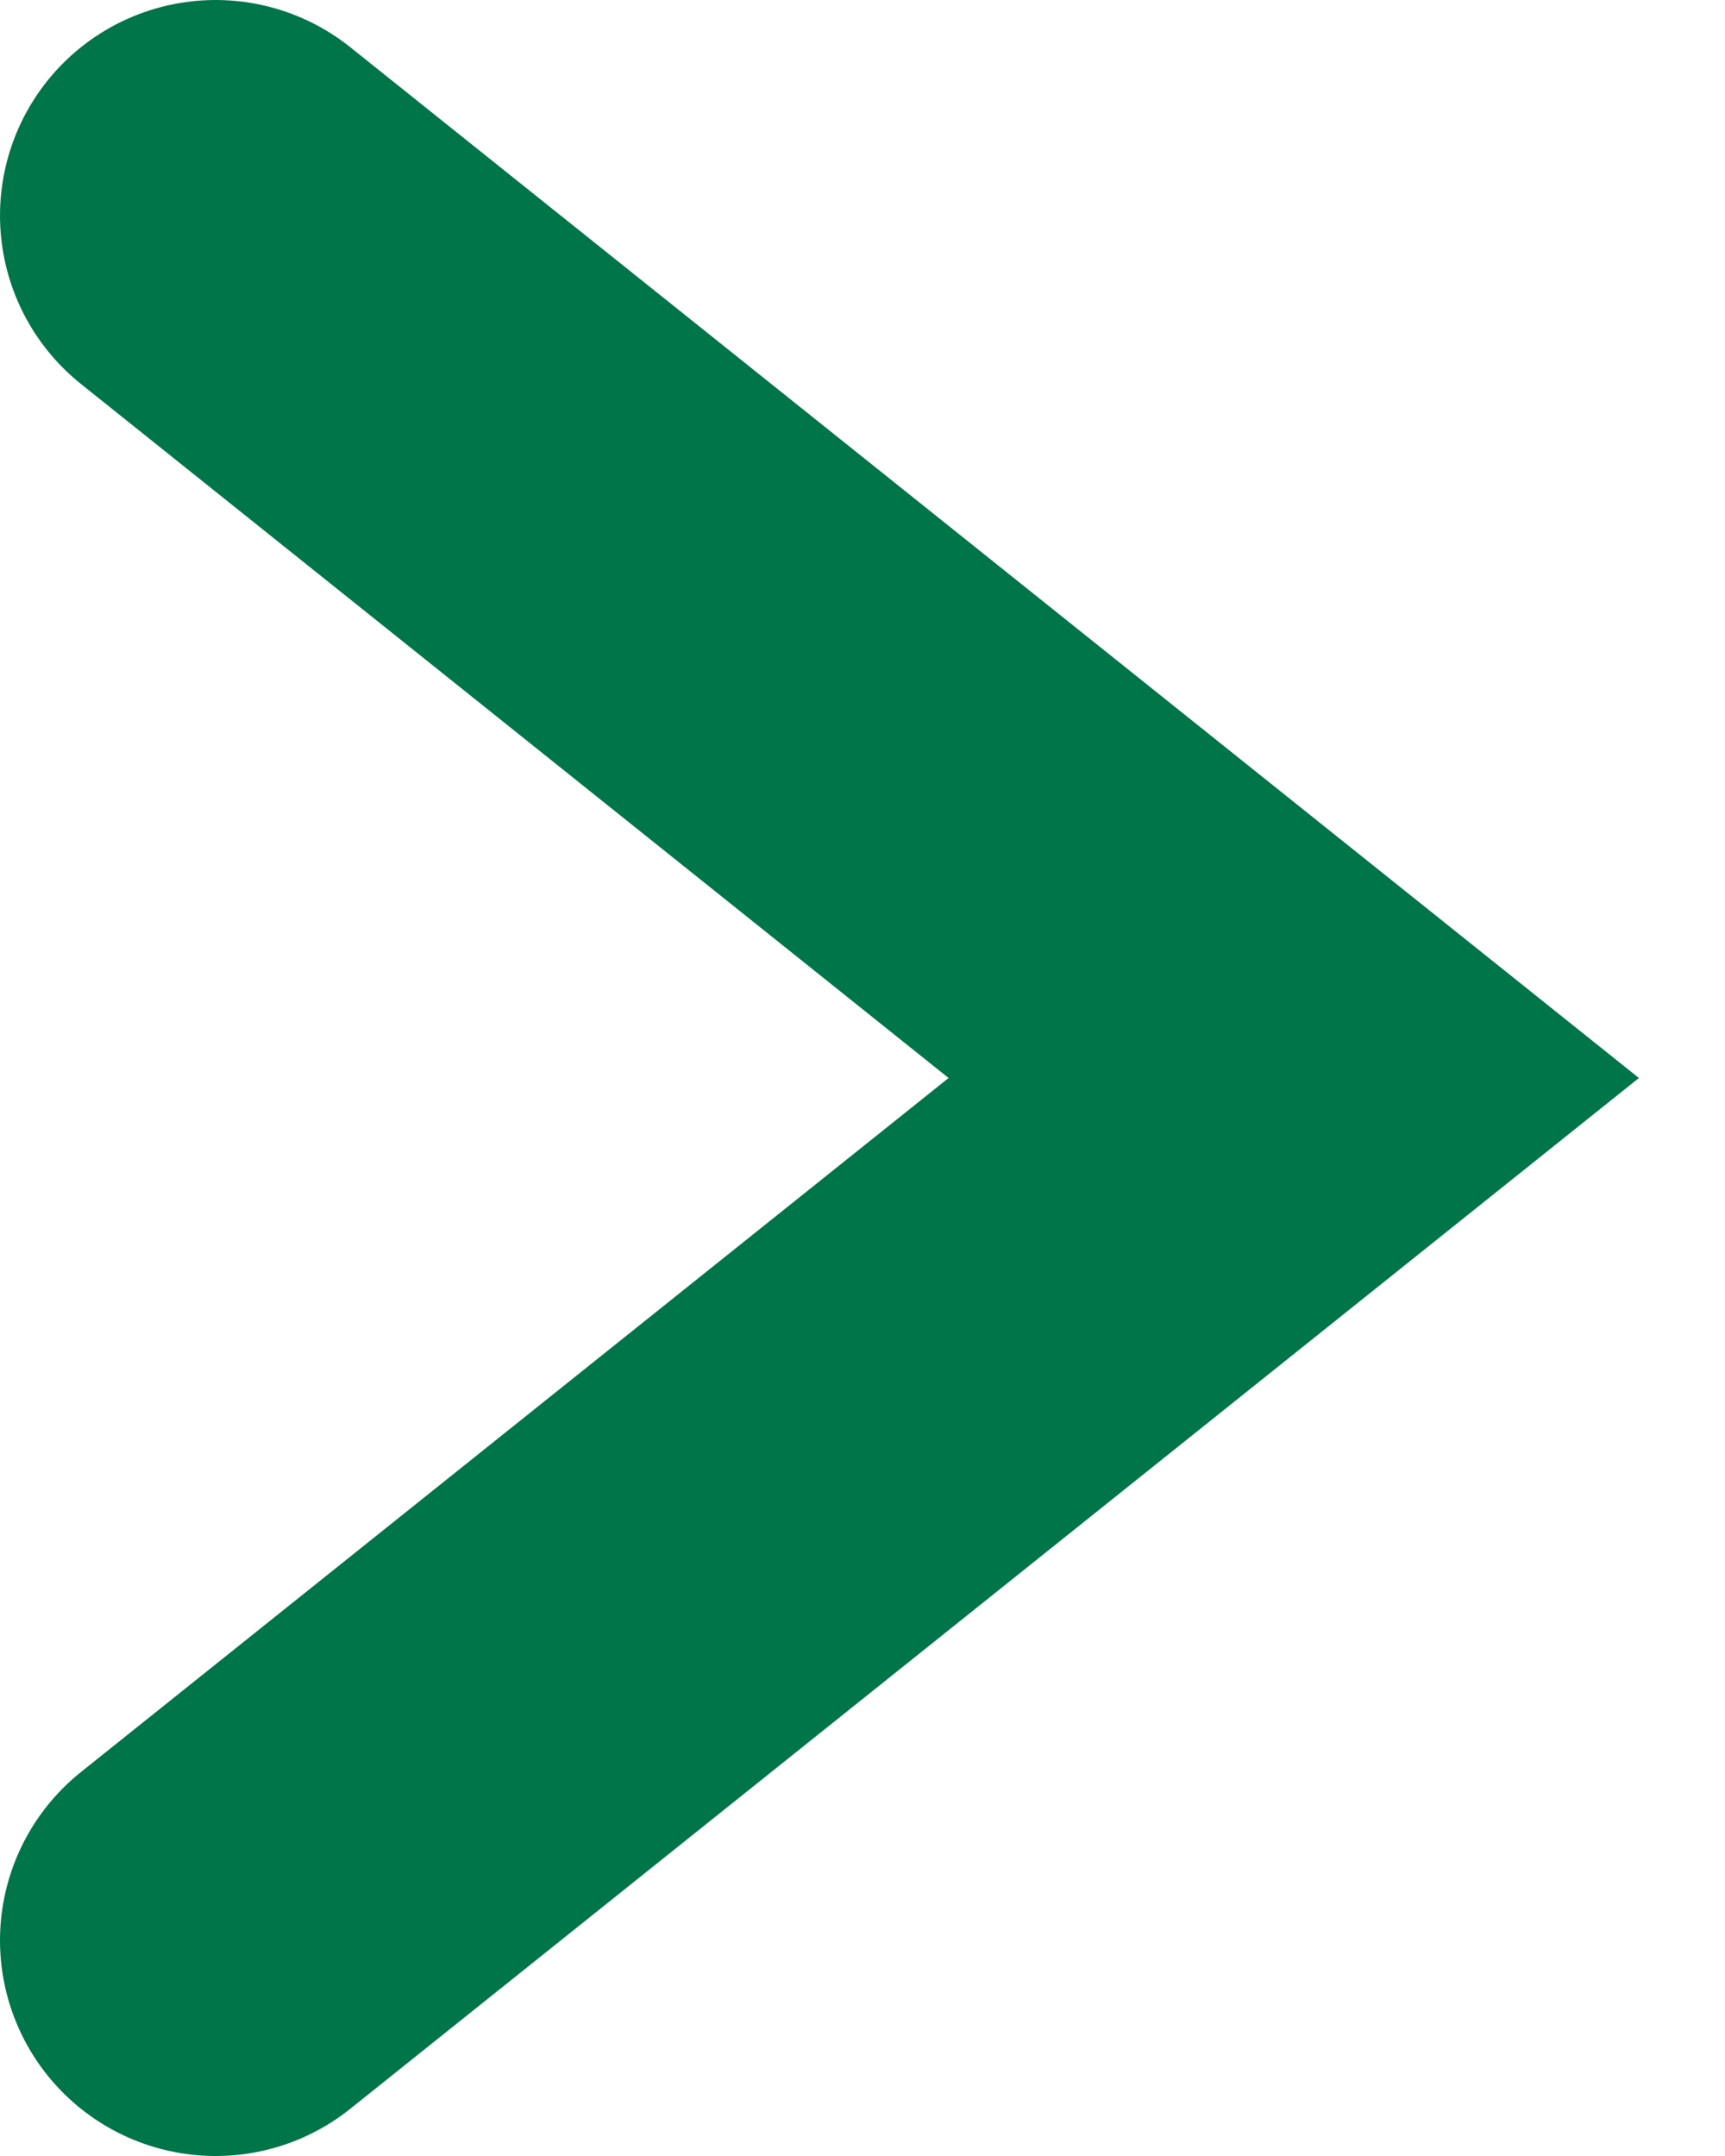 <svg width="8" height="10" viewBox="0 0 8 10" fill="none" xmlns="http://www.w3.org/2000/svg">
<path id="Vector 6" d="M1 1L6 5L1 9" stroke="#00754A" stroke-width="2" stroke-linecap="round"/>
</svg>
